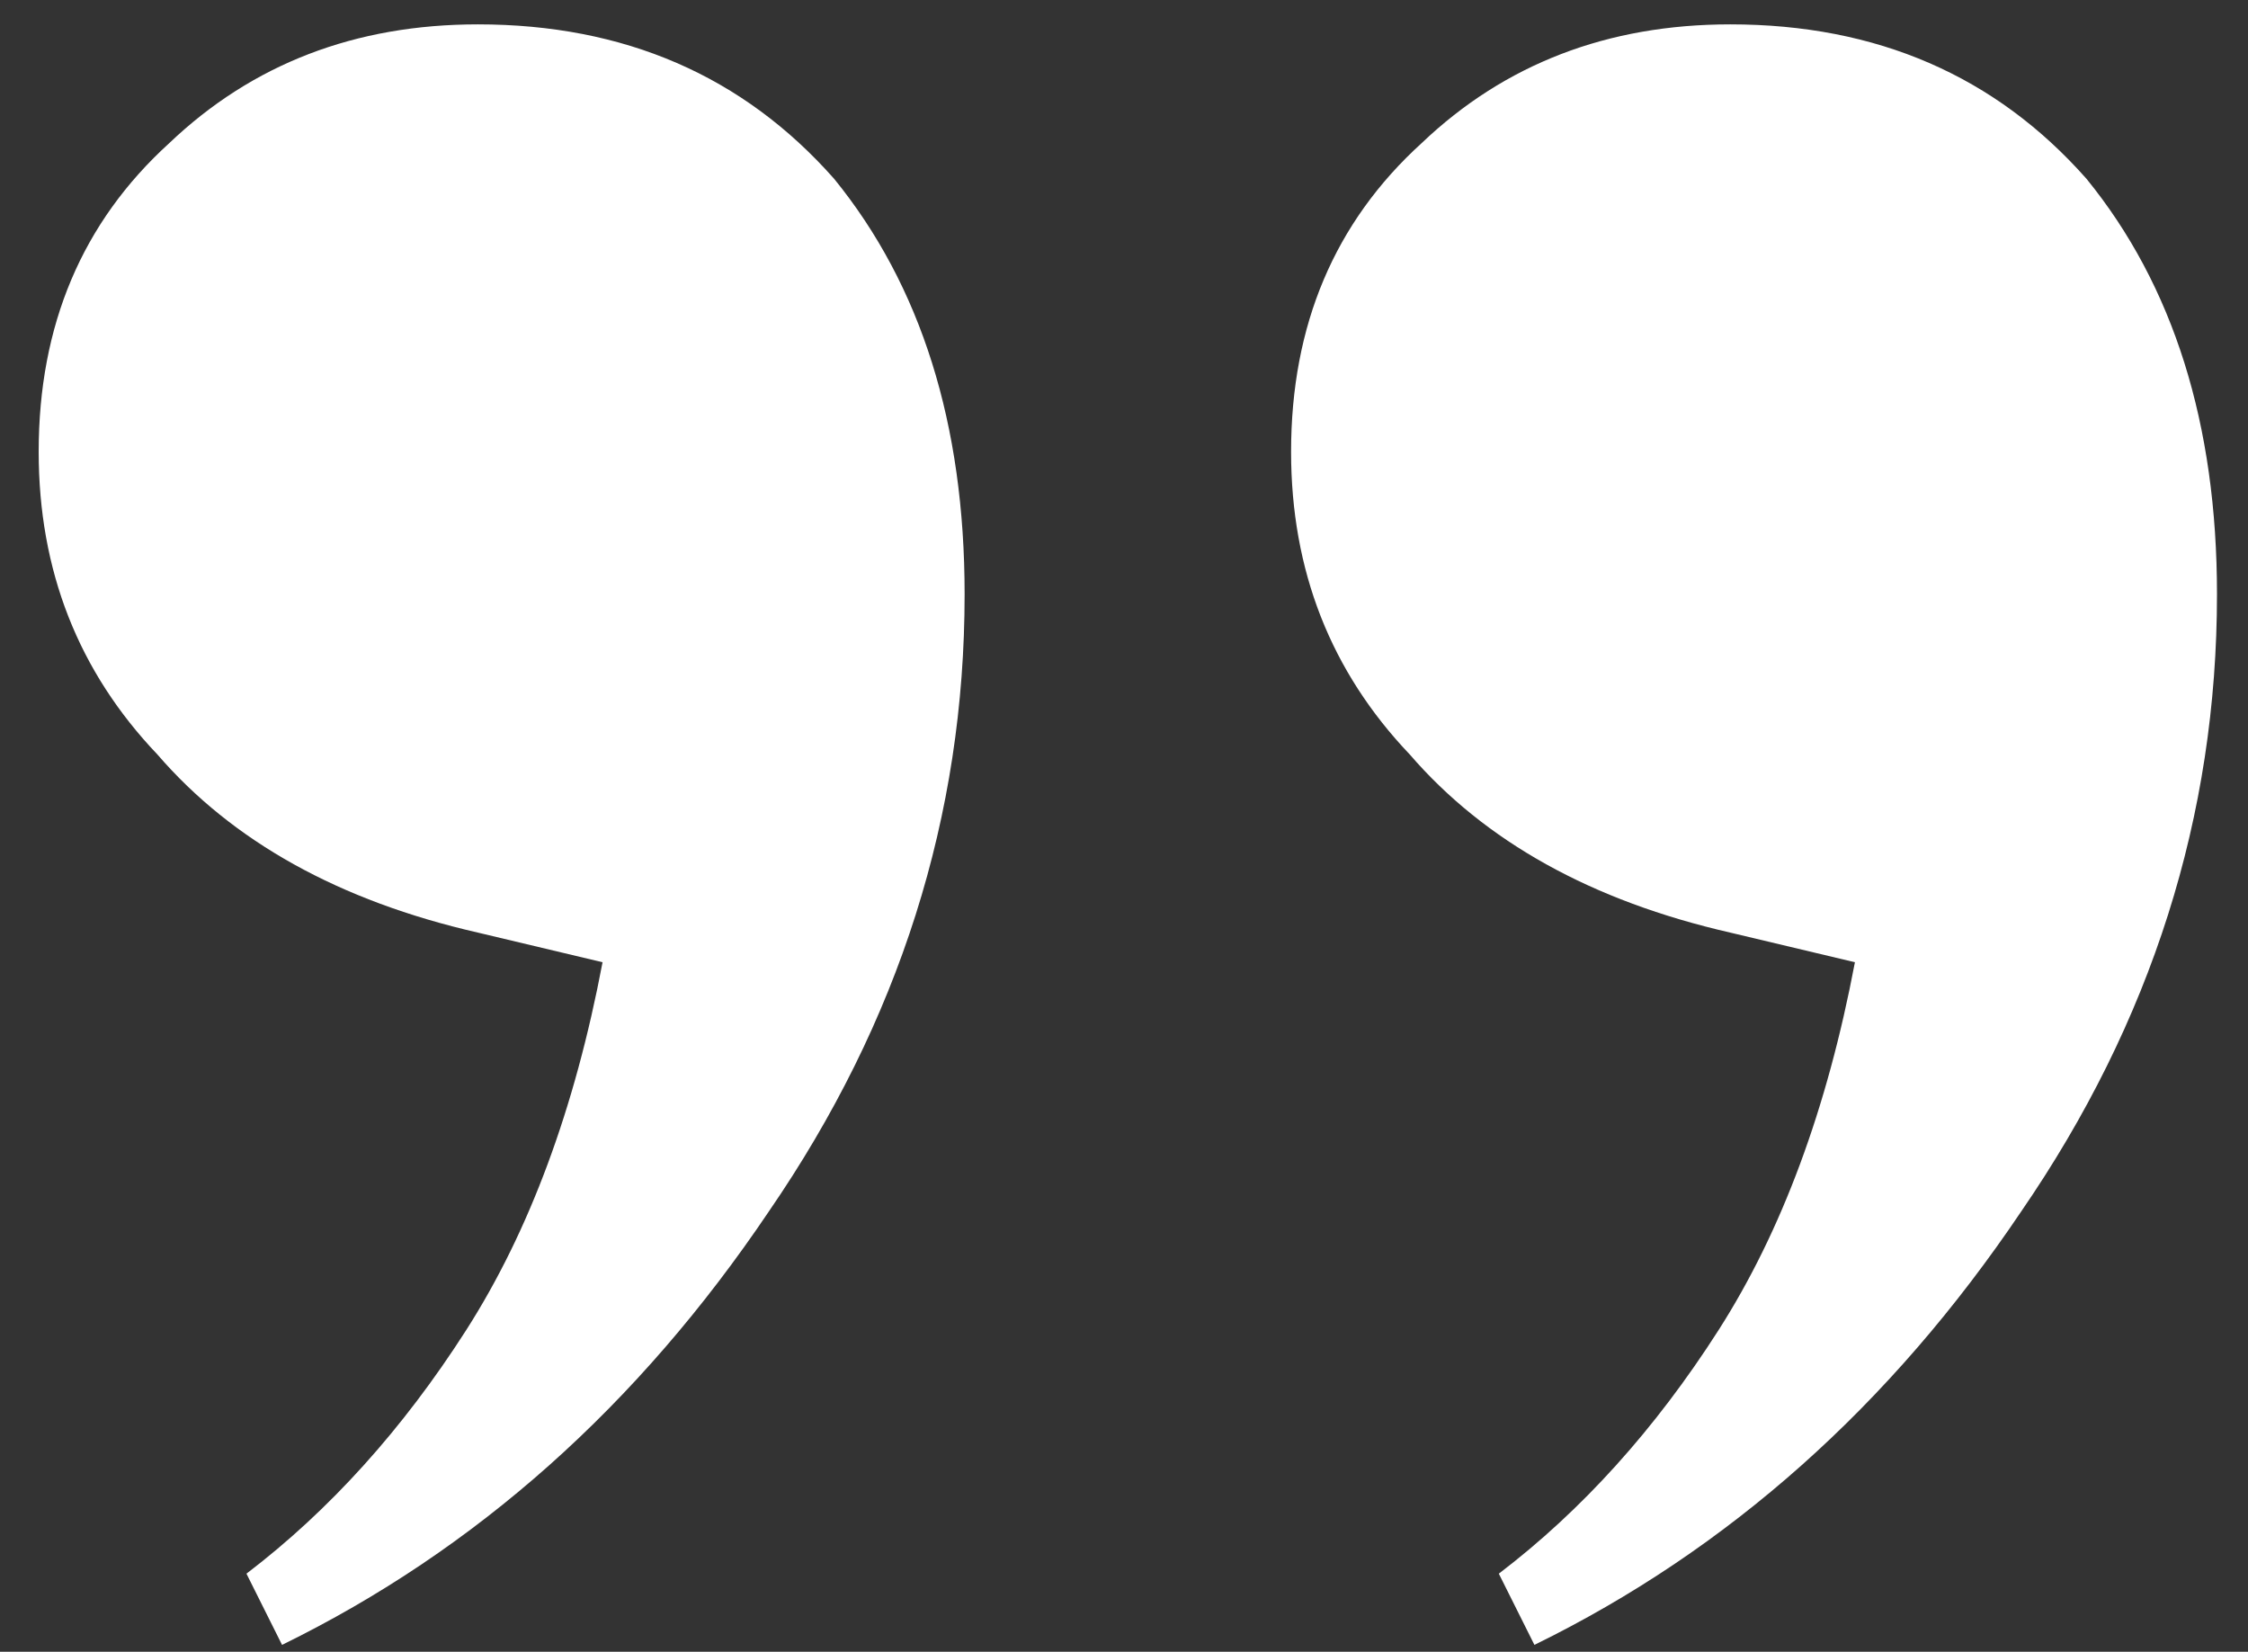 <svg width="49" height="36" viewBox="0 0 49 36" fill="none" xmlns="http://www.w3.org/2000/svg">
<rect x="0" y="0" width="49" height="36" fill="#333333" stroke="none"/>
<path id="&#226;&#128;&#156;" d="M37.715 0.531C40.907 0.531 43.494 1.652 45.478 3.895C47.375 6.224 48.324 9.242 48.324 12.951C48.324 17.781 46.901 22.266 44.055 26.406C41.209 30.632 37.672 33.781 33.446 35.85L32.67 34.298C34.481 32.918 36.077 31.15 37.457 28.994C38.837 26.837 39.828 24.164 40.432 20.972L37.715 20.326C34.697 19.636 32.368 18.342 30.729 16.444C29.004 14.633 28.142 12.434 28.142 9.846C28.142 7.086 29.09 4.844 30.988 3.119C32.799 1.394 35.042 0.531 37.715 0.531ZM10.417 0.531C13.608 0.531 16.196 1.652 18.18 3.895C20.077 6.224 21.026 9.242 21.026 12.951C21.026 17.781 19.603 22.266 16.757 26.406C13.91 30.632 10.374 33.781 6.148 35.85L5.372 34.298C7.183 32.918 8.778 31.15 10.159 28.994C11.539 26.837 12.53 24.164 13.134 20.972L10.417 20.326C7.398 19.636 5.07 18.342 3.431 16.444C1.706 14.633 0.843 12.434 0.843 9.846C0.843 7.086 1.792 4.844 3.69 3.119C5.501 1.394 7.743 0.531 10.417 0.531Z" fill="white"/>
</svg>
